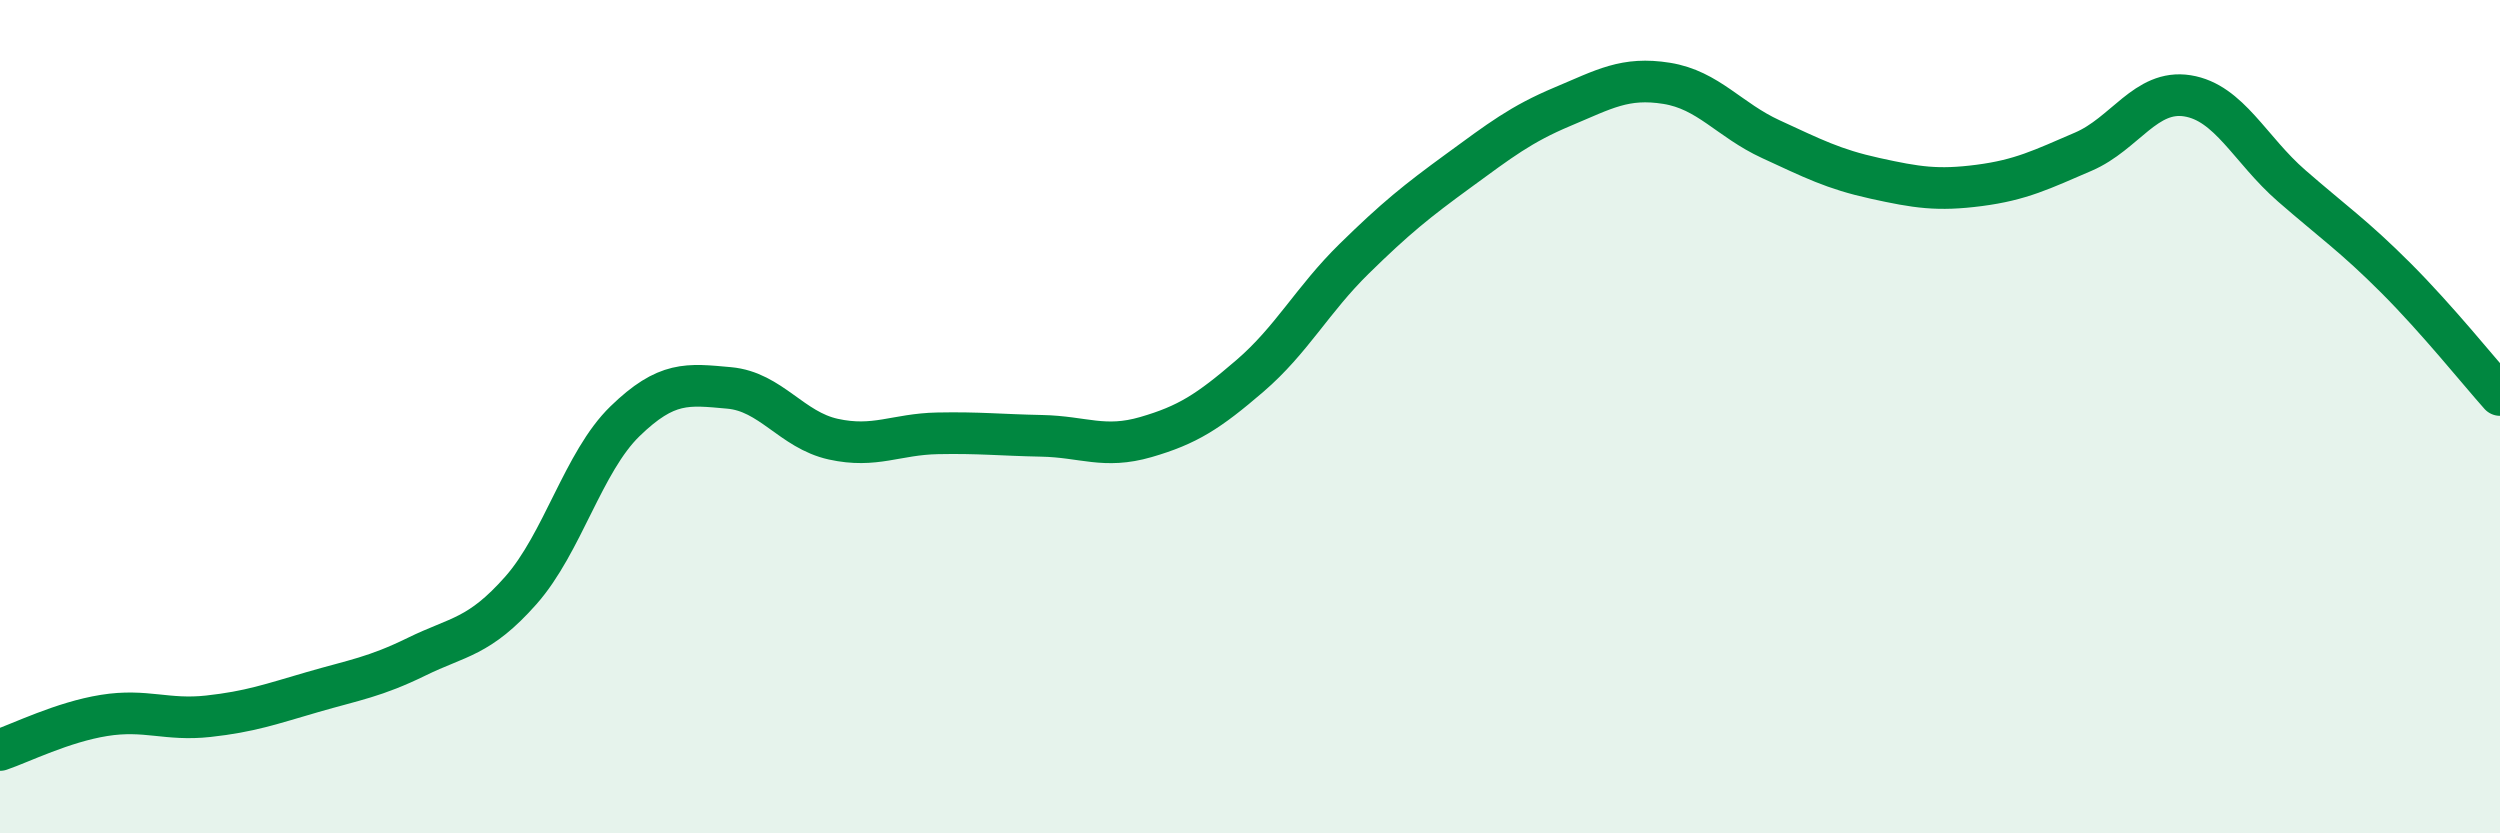 
    <svg width="60" height="20" viewBox="0 0 60 20" xmlns="http://www.w3.org/2000/svg">
      <path
        d="M 0,18 C 0.5,17.83 1.5,17.33 2.5,17.17 C 3.5,17.01 4,17.3 5,17.19 C 6,17.08 6.5,16.9 7.5,16.61 C 8.5,16.32 9,16.25 10,15.76 C 11,15.27 11.5,15.3 12.5,14.17 C 13.5,13.04 14,11.08 15,10.11 C 16,9.14 16.5,9.22 17.5,9.31 C 18.5,9.4 19,10.32 20,10.54 C 21,10.76 21.5,10.42 22.5,10.4 C 23.5,10.38 24,10.44 25,10.46 C 26,10.48 26.5,10.78 27.5,10.49 C 28.5,10.2 29,9.88 30,9.02 C 31,8.16 31.5,7.19 32.5,6.21 C 33.5,5.23 34,4.83 35,4.1 C 36,3.37 36.5,2.98 37.5,2.56 C 38.5,2.14 39,1.84 40,2 C 41,2.16 41.5,2.88 42.5,3.34 C 43.5,3.8 44,4.06 45,4.28 C 46,4.5 46.5,4.58 47.5,4.45 C 48.5,4.32 49,4.07 50,3.64 C 51,3.21 51.5,2.14 52.5,2.3 C 53.5,2.46 54,3.59 55,4.46 C 56,5.33 56.5,5.67 57.5,6.67 C 58.5,7.67 59.5,8.92 60,9.48L60 20L0 20Z"
        fill="#008740"
        opacity="0.1"
        stroke-linecap="round"
        stroke-linejoin="round"
      />
      <path
        d="M 0,18 C 0.5,17.83 1.5,17.33 2.5,17.17 C 3.5,17.01 4,17.3 5,17.19 C 6,17.08 6.5,16.9 7.5,16.61 C 8.5,16.32 9,16.25 10,15.76 C 11,15.27 11.5,15.3 12.5,14.17 C 13.5,13.04 14,11.08 15,10.11 C 16,9.14 16.5,9.22 17.5,9.31 C 18.5,9.4 19,10.32 20,10.54 C 21,10.76 21.5,10.42 22.5,10.4 C 23.5,10.38 24,10.44 25,10.46 C 26,10.48 26.5,10.78 27.5,10.49 C 28.5,10.2 29,9.88 30,9.02 C 31,8.16 31.5,7.19 32.5,6.21 C 33.5,5.23 34,4.83 35,4.1 C 36,3.37 36.5,2.98 37.5,2.56 C 38.5,2.14 39,1.84 40,2 C 41,2.16 41.5,2.88 42.5,3.34 C 43.5,3.8 44,4.06 45,4.28 C 46,4.5 46.5,4.58 47.5,4.45 C 48.5,4.32 49,4.07 50,3.64 C 51,3.21 51.5,2.14 52.5,2.3 C 53.5,2.46 54,3.59 55,4.46 C 56,5.33 56.5,5.67 57.5,6.67 C 58.5,7.67 59.5,8.92 60,9.48"
        stroke="#008740"
        stroke-width="1"
        fill="none"
        stroke-linecap="round"
        stroke-linejoin="round"
      />
    </svg>
  